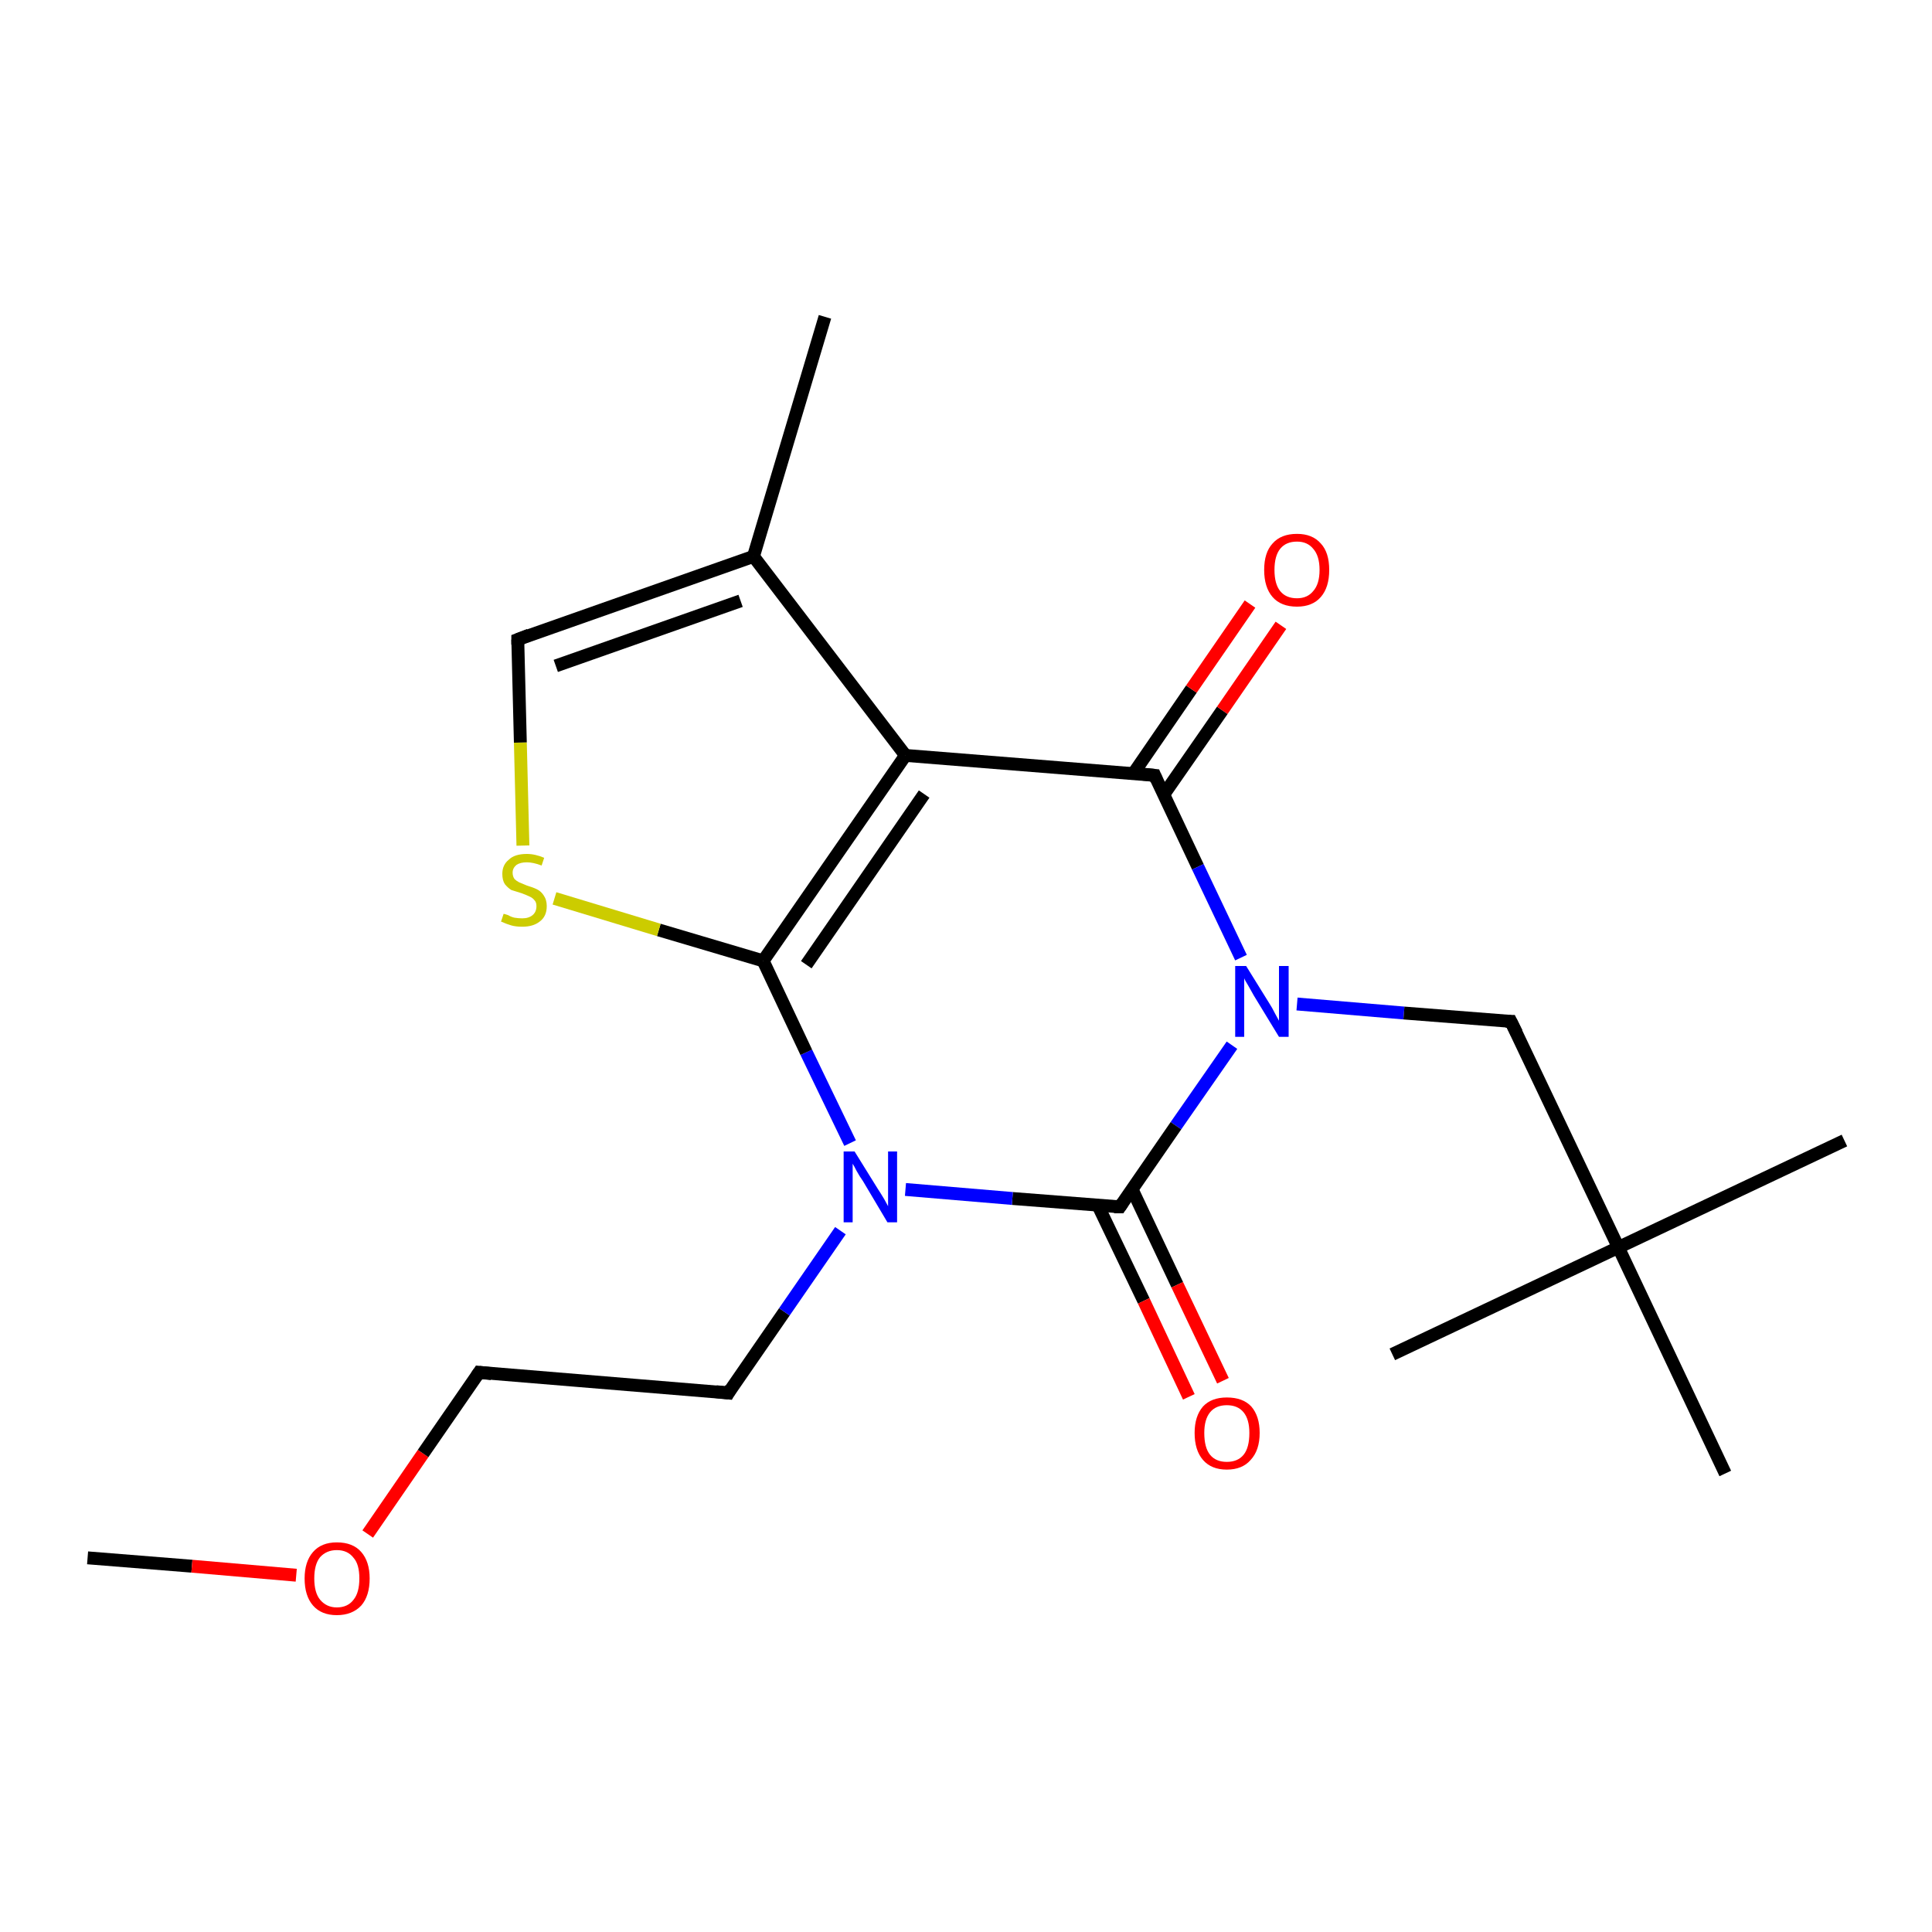 <?xml version='1.0' encoding='iso-8859-1'?>
<svg version='1.1' baseProfile='full'
              xmlns='http://www.w3.org/2000/svg'
                      xmlns:rdkit='http://www.rdkit.org/xml'
                      xmlns:xlink='http://www.w3.org/1999/xlink'
                  xml:space='preserve'
width='300px' height='300px' viewBox='0 0 300 300'>
<!-- END OF HEADER -->
<rect style='opacity:1.0;fill:#FFFFFF;stroke:none' width='300.0' height='300.0' x='0.0' y='0.0'> </rect>
<path class='bond-0 atom-0 atom-1' d='M 13.6,241.9 L 29.8,243.2' style='fill:none;fill-rule:evenodd;stroke:#000000;stroke-width:2.0px;stroke-linecap:butt;stroke-linejoin:miter;stroke-opacity:1' />
<path class='bond-0 atom-0 atom-1' d='M 29.8,243.2 L 46.0,244.6' style='fill:none;fill-rule:evenodd;stroke:#FF0000;stroke-width:2.0px;stroke-linecap:butt;stroke-linejoin:miter;stroke-opacity:1' />
<path class='bond-1 atom-1 atom-2' d='M 57.1,238.2 L 65.7,225.7' style='fill:none;fill-rule:evenodd;stroke:#FF0000;stroke-width:2.0px;stroke-linecap:butt;stroke-linejoin:miter;stroke-opacity:1' />
<path class='bond-1 atom-1 atom-2' d='M 65.7,225.7 L 74.4,213.1' style='fill:none;fill-rule:evenodd;stroke:#000000;stroke-width:2.0px;stroke-linecap:butt;stroke-linejoin:miter;stroke-opacity:1' />
<path class='bond-2 atom-2 atom-3' d='M 74.4,213.1 L 113.1,216.3' style='fill:none;fill-rule:evenodd;stroke:#000000;stroke-width:2.0px;stroke-linecap:butt;stroke-linejoin:miter;stroke-opacity:1' />
<path class='bond-3 atom-3 atom-4' d='M 113.1,216.3 L 121.8,203.7' style='fill:none;fill-rule:evenodd;stroke:#000000;stroke-width:2.0px;stroke-linecap:butt;stroke-linejoin:miter;stroke-opacity:1' />
<path class='bond-3 atom-3 atom-4' d='M 121.8,203.7 L 130.5,191.1' style='fill:none;fill-rule:evenodd;stroke:#0000FF;stroke-width:2.0px;stroke-linecap:butt;stroke-linejoin:miter;stroke-opacity:1' />
<path class='bond-4 atom-4 atom-5' d='M 132.0,177.5 L 125.2,163.4' style='fill:none;fill-rule:evenodd;stroke:#0000FF;stroke-width:2.0px;stroke-linecap:butt;stroke-linejoin:miter;stroke-opacity:1' />
<path class='bond-4 atom-4 atom-5' d='M 125.2,163.4 L 118.5,149.2' style='fill:none;fill-rule:evenodd;stroke:#000000;stroke-width:2.0px;stroke-linecap:butt;stroke-linejoin:miter;stroke-opacity:1' />
<path class='bond-5 atom-5 atom-6' d='M 118.5,149.2 L 102.3,144.4' style='fill:none;fill-rule:evenodd;stroke:#000000;stroke-width:2.0px;stroke-linecap:butt;stroke-linejoin:miter;stroke-opacity:1' />
<path class='bond-5 atom-5 atom-6' d='M 102.3,144.4 L 86.1,139.5' style='fill:none;fill-rule:evenodd;stroke:#CCCC00;stroke-width:2.0px;stroke-linecap:butt;stroke-linejoin:miter;stroke-opacity:1' />
<path class='bond-6 atom-6 atom-7' d='M 81.2,131.3 L 80.8,115.3' style='fill:none;fill-rule:evenodd;stroke:#CCCC00;stroke-width:2.0px;stroke-linecap:butt;stroke-linejoin:miter;stroke-opacity:1' />
<path class='bond-6 atom-6 atom-7' d='M 80.8,115.3 L 80.4,99.3' style='fill:none;fill-rule:evenodd;stroke:#000000;stroke-width:2.0px;stroke-linecap:butt;stroke-linejoin:miter;stroke-opacity:1' />
<path class='bond-7 atom-7 atom-8' d='M 80.4,99.3 L 117.0,86.4' style='fill:none;fill-rule:evenodd;stroke:#000000;stroke-width:2.0px;stroke-linecap:butt;stroke-linejoin:miter;stroke-opacity:1' />
<path class='bond-7 atom-7 atom-8' d='M 86.3,103.4 L 115.0,93.3' style='fill:none;fill-rule:evenodd;stroke:#000000;stroke-width:2.0px;stroke-linecap:butt;stroke-linejoin:miter;stroke-opacity:1' />
<path class='bond-8 atom-8 atom-9' d='M 117.0,86.4 L 128.1,49.2' style='fill:none;fill-rule:evenodd;stroke:#000000;stroke-width:2.0px;stroke-linecap:butt;stroke-linejoin:miter;stroke-opacity:1' />
<path class='bond-9 atom-8 atom-10' d='M 117.0,86.4 L 140.6,117.3' style='fill:none;fill-rule:evenodd;stroke:#000000;stroke-width:2.0px;stroke-linecap:butt;stroke-linejoin:miter;stroke-opacity:1' />
<path class='bond-10 atom-10 atom-11' d='M 140.6,117.3 L 179.3,120.4' style='fill:none;fill-rule:evenodd;stroke:#000000;stroke-width:2.0px;stroke-linecap:butt;stroke-linejoin:miter;stroke-opacity:1' />
<path class='bond-11 atom-11 atom-12' d='M 180.7,123.4 L 189.8,110.3' style='fill:none;fill-rule:evenodd;stroke:#000000;stroke-width:2.0px;stroke-linecap:butt;stroke-linejoin:miter;stroke-opacity:1' />
<path class='bond-11 atom-11 atom-12' d='M 189.8,110.3 L 198.9,97.1' style='fill:none;fill-rule:evenodd;stroke:#FF0000;stroke-width:2.0px;stroke-linecap:butt;stroke-linejoin:miter;stroke-opacity:1' />
<path class='bond-11 atom-11 atom-12' d='M 176.0,120.1 L 185.0,107.0' style='fill:none;fill-rule:evenodd;stroke:#000000;stroke-width:2.0px;stroke-linecap:butt;stroke-linejoin:miter;stroke-opacity:1' />
<path class='bond-11 atom-11 atom-12' d='M 185.0,107.0 L 194.1,93.8' style='fill:none;fill-rule:evenodd;stroke:#FF0000;stroke-width:2.0px;stroke-linecap:butt;stroke-linejoin:miter;stroke-opacity:1' />
<path class='bond-12 atom-11 atom-13' d='M 179.3,120.4 L 186.0,134.6' style='fill:none;fill-rule:evenodd;stroke:#000000;stroke-width:2.0px;stroke-linecap:butt;stroke-linejoin:miter;stroke-opacity:1' />
<path class='bond-12 atom-11 atom-13' d='M 186.0,134.6 L 192.7,148.7' style='fill:none;fill-rule:evenodd;stroke:#0000FF;stroke-width:2.0px;stroke-linecap:butt;stroke-linejoin:miter;stroke-opacity:1' />
<path class='bond-13 atom-13 atom-14' d='M 201.4,155.9 L 218.0,157.3' style='fill:none;fill-rule:evenodd;stroke:#0000FF;stroke-width:2.0px;stroke-linecap:butt;stroke-linejoin:miter;stroke-opacity:1' />
<path class='bond-13 atom-13 atom-14' d='M 218.0,157.3 L 234.6,158.6' style='fill:none;fill-rule:evenodd;stroke:#000000;stroke-width:2.0px;stroke-linecap:butt;stroke-linejoin:miter;stroke-opacity:1' />
<path class='bond-14 atom-14 atom-15' d='M 234.6,158.6 L 251.3,193.7' style='fill:none;fill-rule:evenodd;stroke:#000000;stroke-width:2.0px;stroke-linecap:butt;stroke-linejoin:miter;stroke-opacity:1' />
<path class='bond-15 atom-15 atom-16' d='M 251.3,193.7 L 286.4,177.1' style='fill:none;fill-rule:evenodd;stroke:#000000;stroke-width:2.0px;stroke-linecap:butt;stroke-linejoin:miter;stroke-opacity:1' />
<path class='bond-16 atom-15 atom-17' d='M 251.3,193.7 L 216.2,210.3' style='fill:none;fill-rule:evenodd;stroke:#000000;stroke-width:2.0px;stroke-linecap:butt;stroke-linejoin:miter;stroke-opacity:1' />
<path class='bond-17 atom-15 atom-18' d='M 251.3,193.7 L 267.9,228.8' style='fill:none;fill-rule:evenodd;stroke:#000000;stroke-width:2.0px;stroke-linecap:butt;stroke-linejoin:miter;stroke-opacity:1' />
<path class='bond-18 atom-13 atom-19' d='M 191.3,162.3 L 182.6,174.8' style='fill:none;fill-rule:evenodd;stroke:#0000FF;stroke-width:2.0px;stroke-linecap:butt;stroke-linejoin:miter;stroke-opacity:1' />
<path class='bond-18 atom-13 atom-19' d='M 182.6,174.8 L 173.9,187.4' style='fill:none;fill-rule:evenodd;stroke:#000000;stroke-width:2.0px;stroke-linecap:butt;stroke-linejoin:miter;stroke-opacity:1' />
<path class='bond-19 atom-19 atom-20' d='M 170.5,187.2 L 177.6,202.0' style='fill:none;fill-rule:evenodd;stroke:#000000;stroke-width:2.0px;stroke-linecap:butt;stroke-linejoin:miter;stroke-opacity:1' />
<path class='bond-19 atom-19 atom-20' d='M 177.6,202.0 L 184.6,216.9' style='fill:none;fill-rule:evenodd;stroke:#FF0000;stroke-width:2.0px;stroke-linecap:butt;stroke-linejoin:miter;stroke-opacity:1' />
<path class='bond-19 atom-19 atom-20' d='M 175.8,184.7 L 182.8,199.5' style='fill:none;fill-rule:evenodd;stroke:#000000;stroke-width:2.0px;stroke-linecap:butt;stroke-linejoin:miter;stroke-opacity:1' />
<path class='bond-19 atom-19 atom-20' d='M 182.8,199.5 L 189.9,214.4' style='fill:none;fill-rule:evenodd;stroke:#FF0000;stroke-width:2.0px;stroke-linecap:butt;stroke-linejoin:miter;stroke-opacity:1' />
<path class='bond-20 atom-19 atom-4' d='M 173.9,187.4 L 157.2,186.1' style='fill:none;fill-rule:evenodd;stroke:#000000;stroke-width:2.0px;stroke-linecap:butt;stroke-linejoin:miter;stroke-opacity:1' />
<path class='bond-20 atom-19 atom-4' d='M 157.2,186.1 L 140.6,184.7' style='fill:none;fill-rule:evenodd;stroke:#0000FF;stroke-width:2.0px;stroke-linecap:butt;stroke-linejoin:miter;stroke-opacity:1' />
<path class='bond-21 atom-10 atom-5' d='M 140.6,117.3 L 118.5,149.2' style='fill:none;fill-rule:evenodd;stroke:#000000;stroke-width:2.0px;stroke-linecap:butt;stroke-linejoin:miter;stroke-opacity:1' />
<path class='bond-21 atom-10 atom-5' d='M 143.5,123.3 L 125.2,149.8' style='fill:none;fill-rule:evenodd;stroke:#000000;stroke-width:2.0px;stroke-linecap:butt;stroke-linejoin:miter;stroke-opacity:1' />
<path d='M 74.0,213.7 L 74.4,213.1 L 76.3,213.3' style='fill:none;stroke:#000000;stroke-width:2.0px;stroke-linecap:butt;stroke-linejoin:miter;stroke-opacity:1;' />
<path d='M 111.2,216.1 L 113.1,216.3 L 113.5,215.6' style='fill:none;stroke:#000000;stroke-width:2.0px;stroke-linecap:butt;stroke-linejoin:miter;stroke-opacity:1;' />
<path d='M 80.4,100.1 L 80.4,99.3 L 82.2,98.6' style='fill:none;stroke:#000000;stroke-width:2.0px;stroke-linecap:butt;stroke-linejoin:miter;stroke-opacity:1;' />
<path d='M 177.4,120.2 L 179.3,120.4 L 179.6,121.1' style='fill:none;stroke:#000000;stroke-width:2.0px;stroke-linecap:butt;stroke-linejoin:miter;stroke-opacity:1;' />
<path d='M 233.8,158.6 L 234.6,158.6 L 235.5,160.4' style='fill:none;stroke:#000000;stroke-width:2.0px;stroke-linecap:butt;stroke-linejoin:miter;stroke-opacity:1;' />
<path d='M 174.3,186.8 L 173.9,187.4 L 173.0,187.4' style='fill:none;stroke:#000000;stroke-width:2.0px;stroke-linecap:butt;stroke-linejoin:miter;stroke-opacity:1;' />
<path class='atom-1' d='M 47.3 245.1
Q 47.3 242.5, 48.6 241.0
Q 49.9 239.5, 52.3 239.5
Q 54.8 239.5, 56.1 241.0
Q 57.4 242.5, 57.4 245.1
Q 57.4 247.8, 56.1 249.3
Q 54.7 250.8, 52.3 250.8
Q 49.9 250.8, 48.6 249.3
Q 47.3 247.8, 47.3 245.1
M 52.3 249.6
Q 54.0 249.6, 54.9 248.4
Q 55.8 247.3, 55.8 245.1
Q 55.8 242.9, 54.9 241.9
Q 54.0 240.7, 52.3 240.7
Q 50.7 240.7, 49.7 241.8
Q 48.8 242.9, 48.8 245.1
Q 48.8 247.3, 49.7 248.4
Q 50.7 249.6, 52.3 249.6
' fill='#FF0000'/>
<path class='atom-4' d='M 132.7 178.8
L 136.3 184.6
Q 136.7 185.2, 137.3 186.2
Q 137.9 187.3, 137.9 187.3
L 137.9 178.8
L 139.3 178.8
L 139.3 189.8
L 137.8 189.8
L 134.0 183.4
Q 133.5 182.7, 133.0 181.8
Q 132.6 181.0, 132.4 180.7
L 132.4 189.8
L 131.0 189.8
L 131.0 178.8
L 132.7 178.8
' fill='#0000FF'/>
<path class='atom-6' d='M 78.2 141.9
Q 78.3 141.9, 78.9 142.1
Q 79.4 142.4, 79.9 142.5
Q 80.5 142.6, 81.1 142.6
Q 82.1 142.6, 82.7 142.1
Q 83.3 141.6, 83.3 140.7
Q 83.3 140.1, 83.0 139.8
Q 82.7 139.4, 82.2 139.2
Q 81.8 139.0, 81.0 138.7
Q 80.0 138.4, 79.4 138.2
Q 78.9 137.9, 78.4 137.3
Q 78.0 136.7, 78.0 135.7
Q 78.0 134.3, 79.0 133.5
Q 79.9 132.6, 81.8 132.6
Q 83.1 132.6, 84.5 133.2
L 84.1 134.4
Q 82.8 133.9, 81.8 133.9
Q 80.8 133.9, 80.2 134.3
Q 79.6 134.8, 79.6 135.5
Q 79.6 136.1, 79.9 136.5
Q 80.2 136.8, 80.6 137.0
Q 81.1 137.2, 81.8 137.5
Q 82.8 137.8, 83.4 138.1
Q 84.0 138.4, 84.4 139.0
Q 84.9 139.7, 84.9 140.7
Q 84.9 142.3, 83.8 143.1
Q 82.8 143.9, 81.1 143.9
Q 80.1 143.9, 79.4 143.7
Q 78.7 143.5, 77.8 143.1
L 78.2 141.9
' fill='#CCCC00'/>
<path class='atom-12' d='M 196.3 88.5
Q 196.3 85.8, 197.6 84.4
Q 198.9 82.9, 201.4 82.9
Q 203.8 82.9, 205.1 84.4
Q 206.4 85.8, 206.4 88.5
Q 206.4 91.2, 205.1 92.7
Q 203.8 94.2, 201.4 94.2
Q 198.9 94.2, 197.6 92.7
Q 196.3 91.2, 196.3 88.5
M 201.4 92.9
Q 203.0 92.9, 203.9 91.8
Q 204.9 90.7, 204.9 88.5
Q 204.9 86.3, 203.9 85.2
Q 203.0 84.1, 201.4 84.1
Q 199.7 84.1, 198.8 85.2
Q 197.9 86.3, 197.9 88.5
Q 197.9 90.7, 198.8 91.8
Q 199.7 92.9, 201.4 92.9
' fill='#FF0000'/>
<path class='atom-13' d='M 193.5 150.0
L 197.1 155.8
Q 197.5 156.4, 198.0 157.4
Q 198.6 158.5, 198.6 158.5
L 198.6 150.0
L 200.1 150.0
L 200.1 161.0
L 198.6 161.0
L 194.7 154.6
Q 194.3 153.9, 193.8 153.0
Q 193.3 152.2, 193.2 151.9
L 193.2 161.0
L 191.8 161.0
L 191.8 150.0
L 193.5 150.0
' fill='#0000FF'/>
<path class='atom-20' d='M 185.5 222.5
Q 185.5 219.9, 186.8 218.4
Q 188.1 217.0, 190.5 217.0
Q 193.0 217.0, 194.3 218.4
Q 195.6 219.9, 195.6 222.5
Q 195.6 225.2, 194.2 226.7
Q 192.9 228.2, 190.5 228.2
Q 188.1 228.2, 186.8 226.7
Q 185.5 225.2, 185.5 222.5
M 190.5 227.0
Q 192.2 227.0, 193.1 225.9
Q 194.0 224.8, 194.0 222.5
Q 194.0 220.4, 193.1 219.3
Q 192.2 218.2, 190.5 218.2
Q 188.8 218.2, 187.9 219.3
Q 187.0 220.4, 187.0 222.5
Q 187.0 224.8, 187.9 225.9
Q 188.8 227.0, 190.5 227.0
' fill='#FF0000'/>
</svg>
